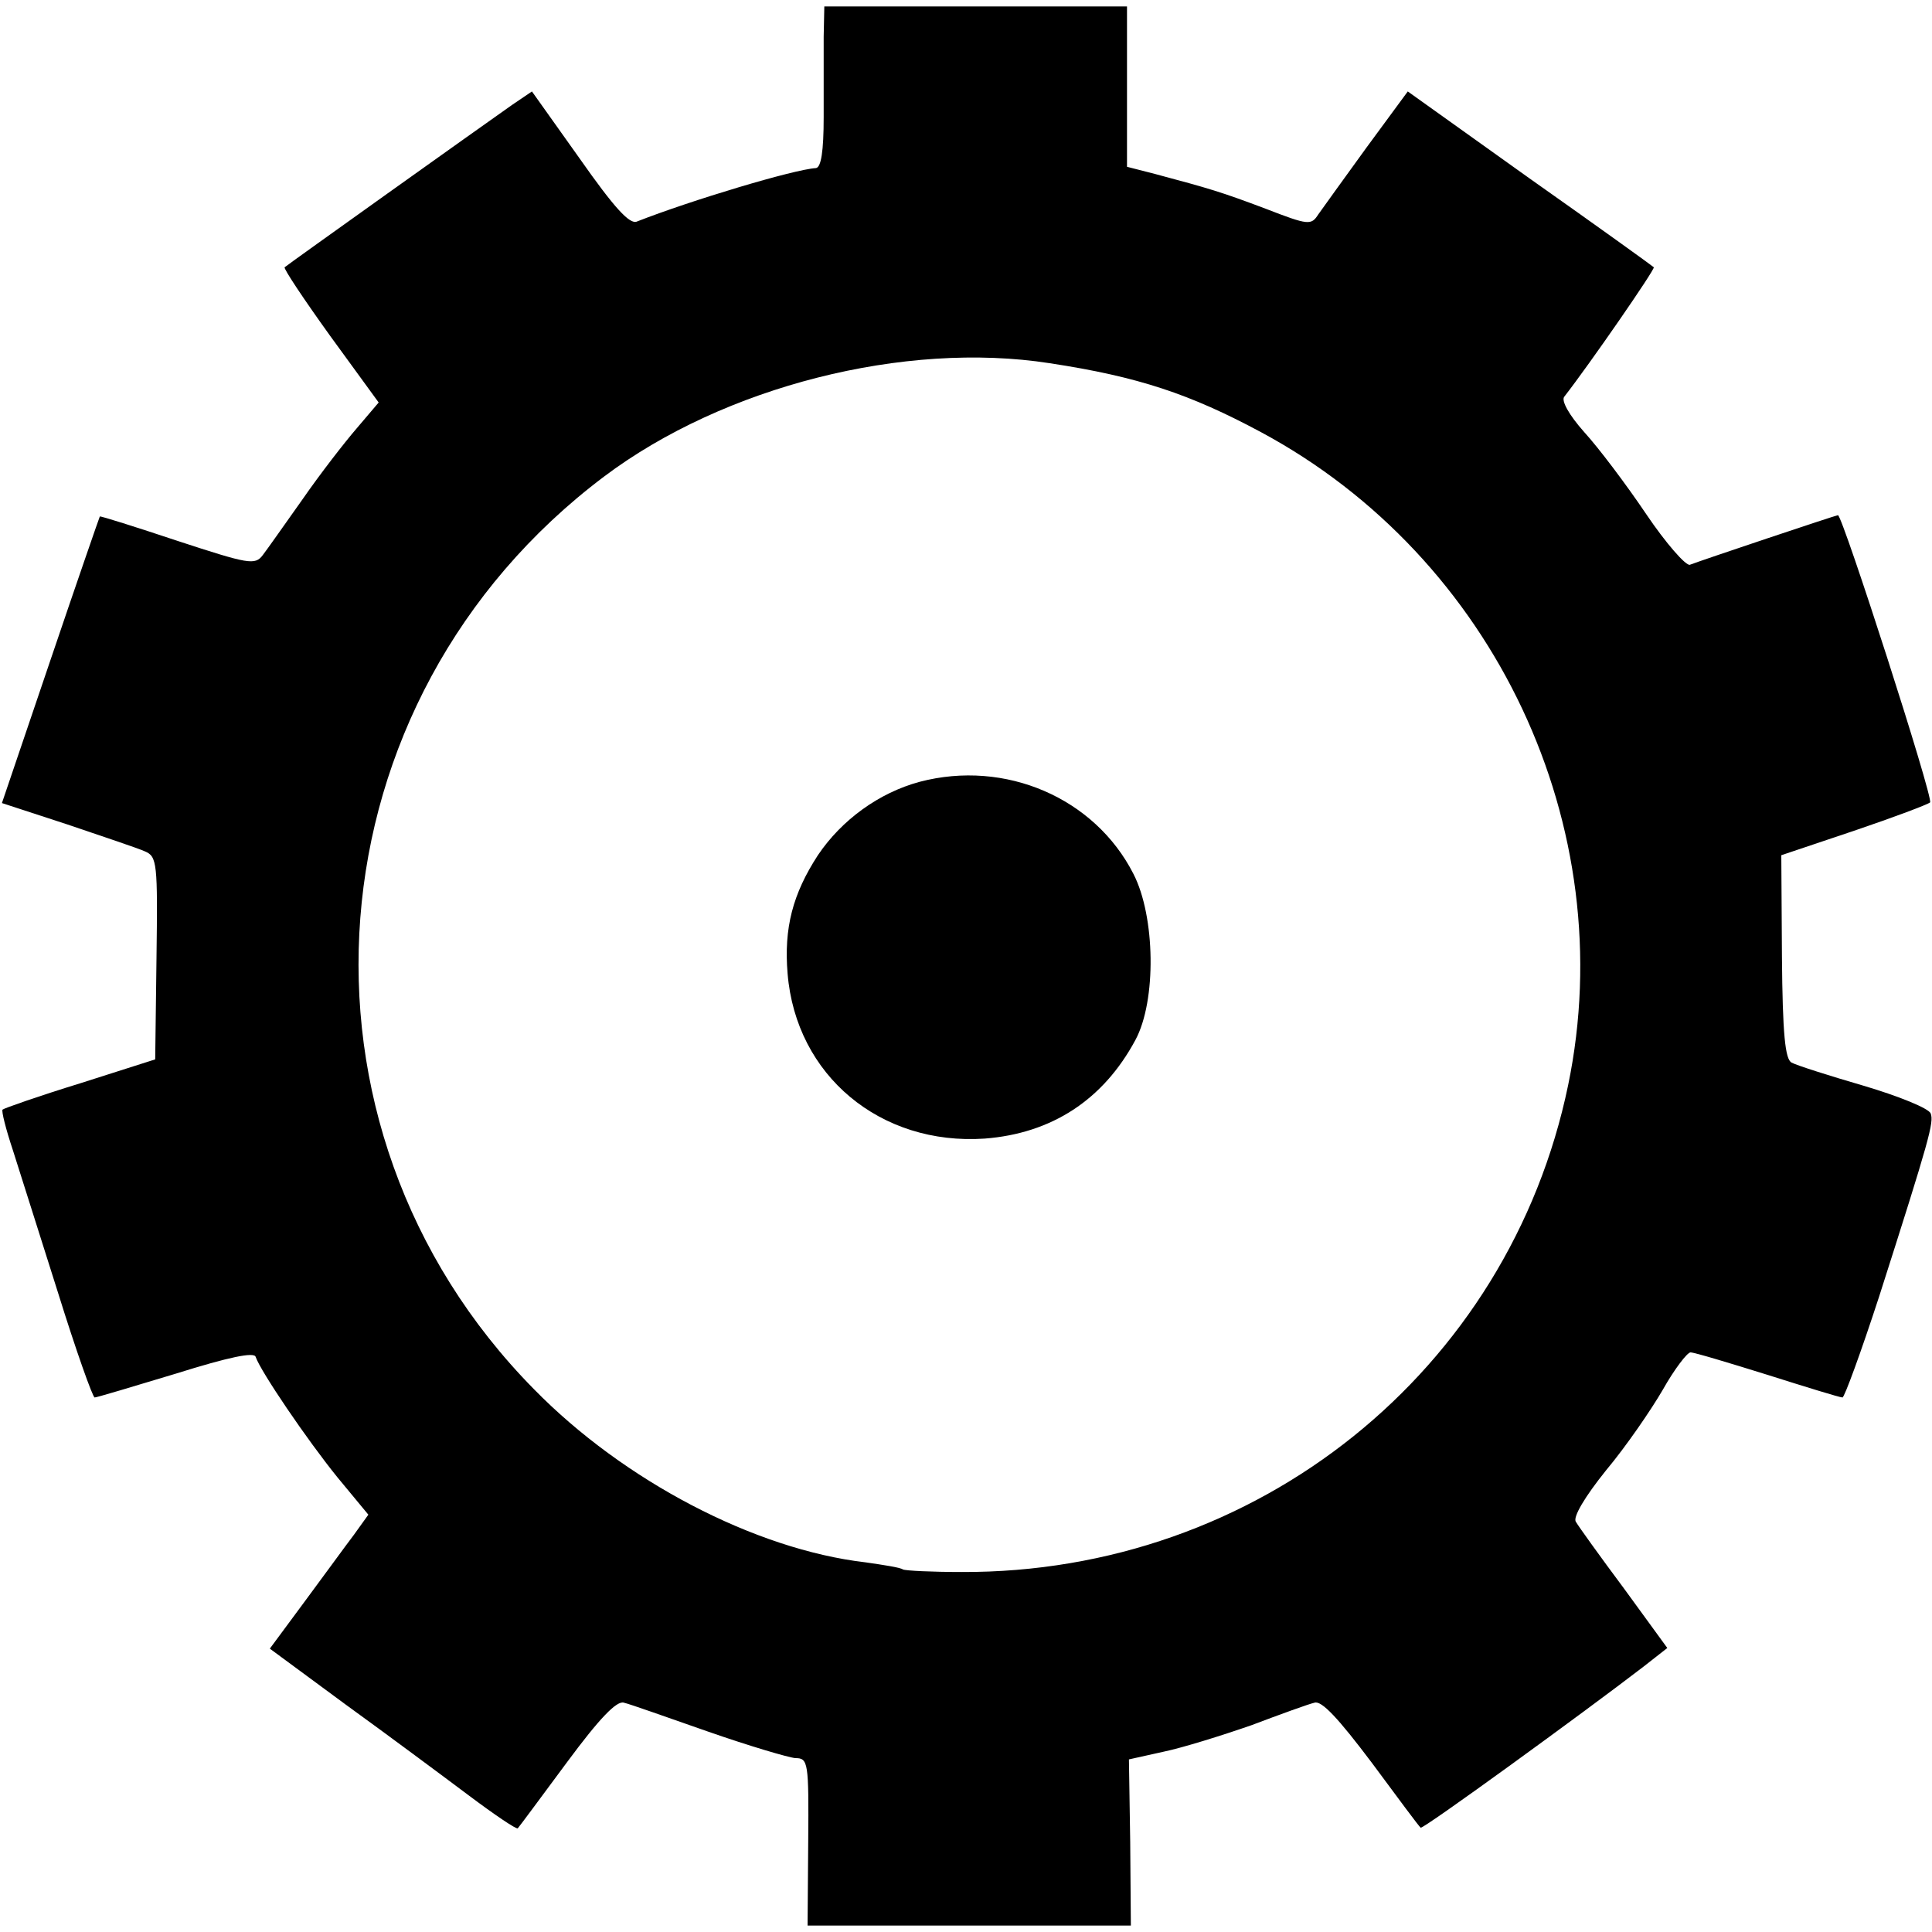 <?xml version="1.0" standalone="no"?>
<!DOCTYPE svg PUBLIC "-//W3C//DTD SVG 20010904//EN"
 "http://www.w3.org/TR/2001/REC-SVG-20010904/DTD/svg10.dtd">
<svg version="1.0" xmlns="http://www.w3.org/2000/svg"
 width="300pt" height="300pt" viewBox="0 0 300 300"
 preserveAspectRatio="xMidYMid meet">
<g transform="translate(0,300) scale(0.1,-0.1)"
fill="#000000" stroke="none">
<path d="M1279 2943 c0 -27 0 -83 0 -125 0 -53 -4 -78 -12 -79 -34 -2 -194
-50 -278 -83 -11 -5 -35 21 -89 98 l-74 104 -31 -21 c-47 -33 -350 -249 -353
-252 -2 -2 30 -50 71 -107 l75 -103 -34 -40 c-19 -22 -57 -71 -84 -110 -27
-38 -55 -78 -62 -87 -12 -16 -22 -14 -132 22 -66 22 -120 39 -121 38 -1 -2
-36 -103 -77 -224 l-75 -221 101 -33 c56 -19 110 -37 121 -42 19 -8 20 -18 18
-166 l-2 -157 -116 -37 c-65 -20 -119 -39 -121 -41 -2 -2 5 -30 16 -63 10 -32
42 -132 70 -221 28 -90 54 -163 57 -163 3 0 60 17 126 37 83 26 122 34 124 26
8 -23 80 -129 127 -187 l48 -58 -23 -32 c-13 -17 -47 -64 -76 -103 l-54 -73
118 -87 c65 -47 151 -111 191 -141 40 -30 74 -53 76 -51 2 2 36 48 76 102 51
69 78 97 89 93 9 -2 68 -23 131 -45 63 -22 124 -40 135 -41 20 0 21 -6 20
-130 l-1 -130 251 0 251 0 -1 129 -2 129 54 12 c29 6 90 25 136 41 45 17 89
33 98 35 11 4 37 -24 89 -93 40 -54 74 -100 76 -101 2 -4 255 180 346 250 l37
29 -67 92 c-38 51 -71 97 -75 104 -5 7 14 39 47 80 31 37 70 94 88 125 18 32
38 58 43 58 6 0 59 -16 120 -35 60 -19 112 -35 116 -35 3 0 29 71 57 157 79
247 85 270 80 284 -3 8 -50 27 -104 43 -55 16 -105 32 -112 36 -10 5 -14 44
-15 164 l-1 158 113 38 c62 21 115 41 118 44 6 5 -136 446 -143 446 -3 0 -212
-70 -230 -77 -6 -2 -37 33 -68 79 -31 46 -74 103 -96 127 -24 27 -36 49 -31
55 39 50 142 199 139 201 -2 2 -88 64 -193 138 l-189 135 -64 -87 c-34 -47
-68 -94 -75 -104 -11 -17 -15 -17 -82 9 -69 26 -86 31 -172 54 l-43 11 0 124
0 125 -235 0 -235 0 -1 -47z m351 -507 c138 -21 218 -48 328 -107 363 -195
560 -613 477 -1014 -92 -444 -483 -758 -942 -756 -46 0 -87 2 -91 4 -4 3 -30
7 -58 11 -172 20 -376 127 -515 269 -403 409 -352 1070 109 1417 186 140 467
211 692 176z"/>
<path d="M1428 1786 c-63 -17 -121 -59 -158 -114 -39 -60 -53 -113 -47 -184
13 -158 144 -267 306 -256 104 8 184 60 234 153 33 61 31 192 -3 258 -60 118
-199 178 -332 143z"/>
</g>
</svg>
